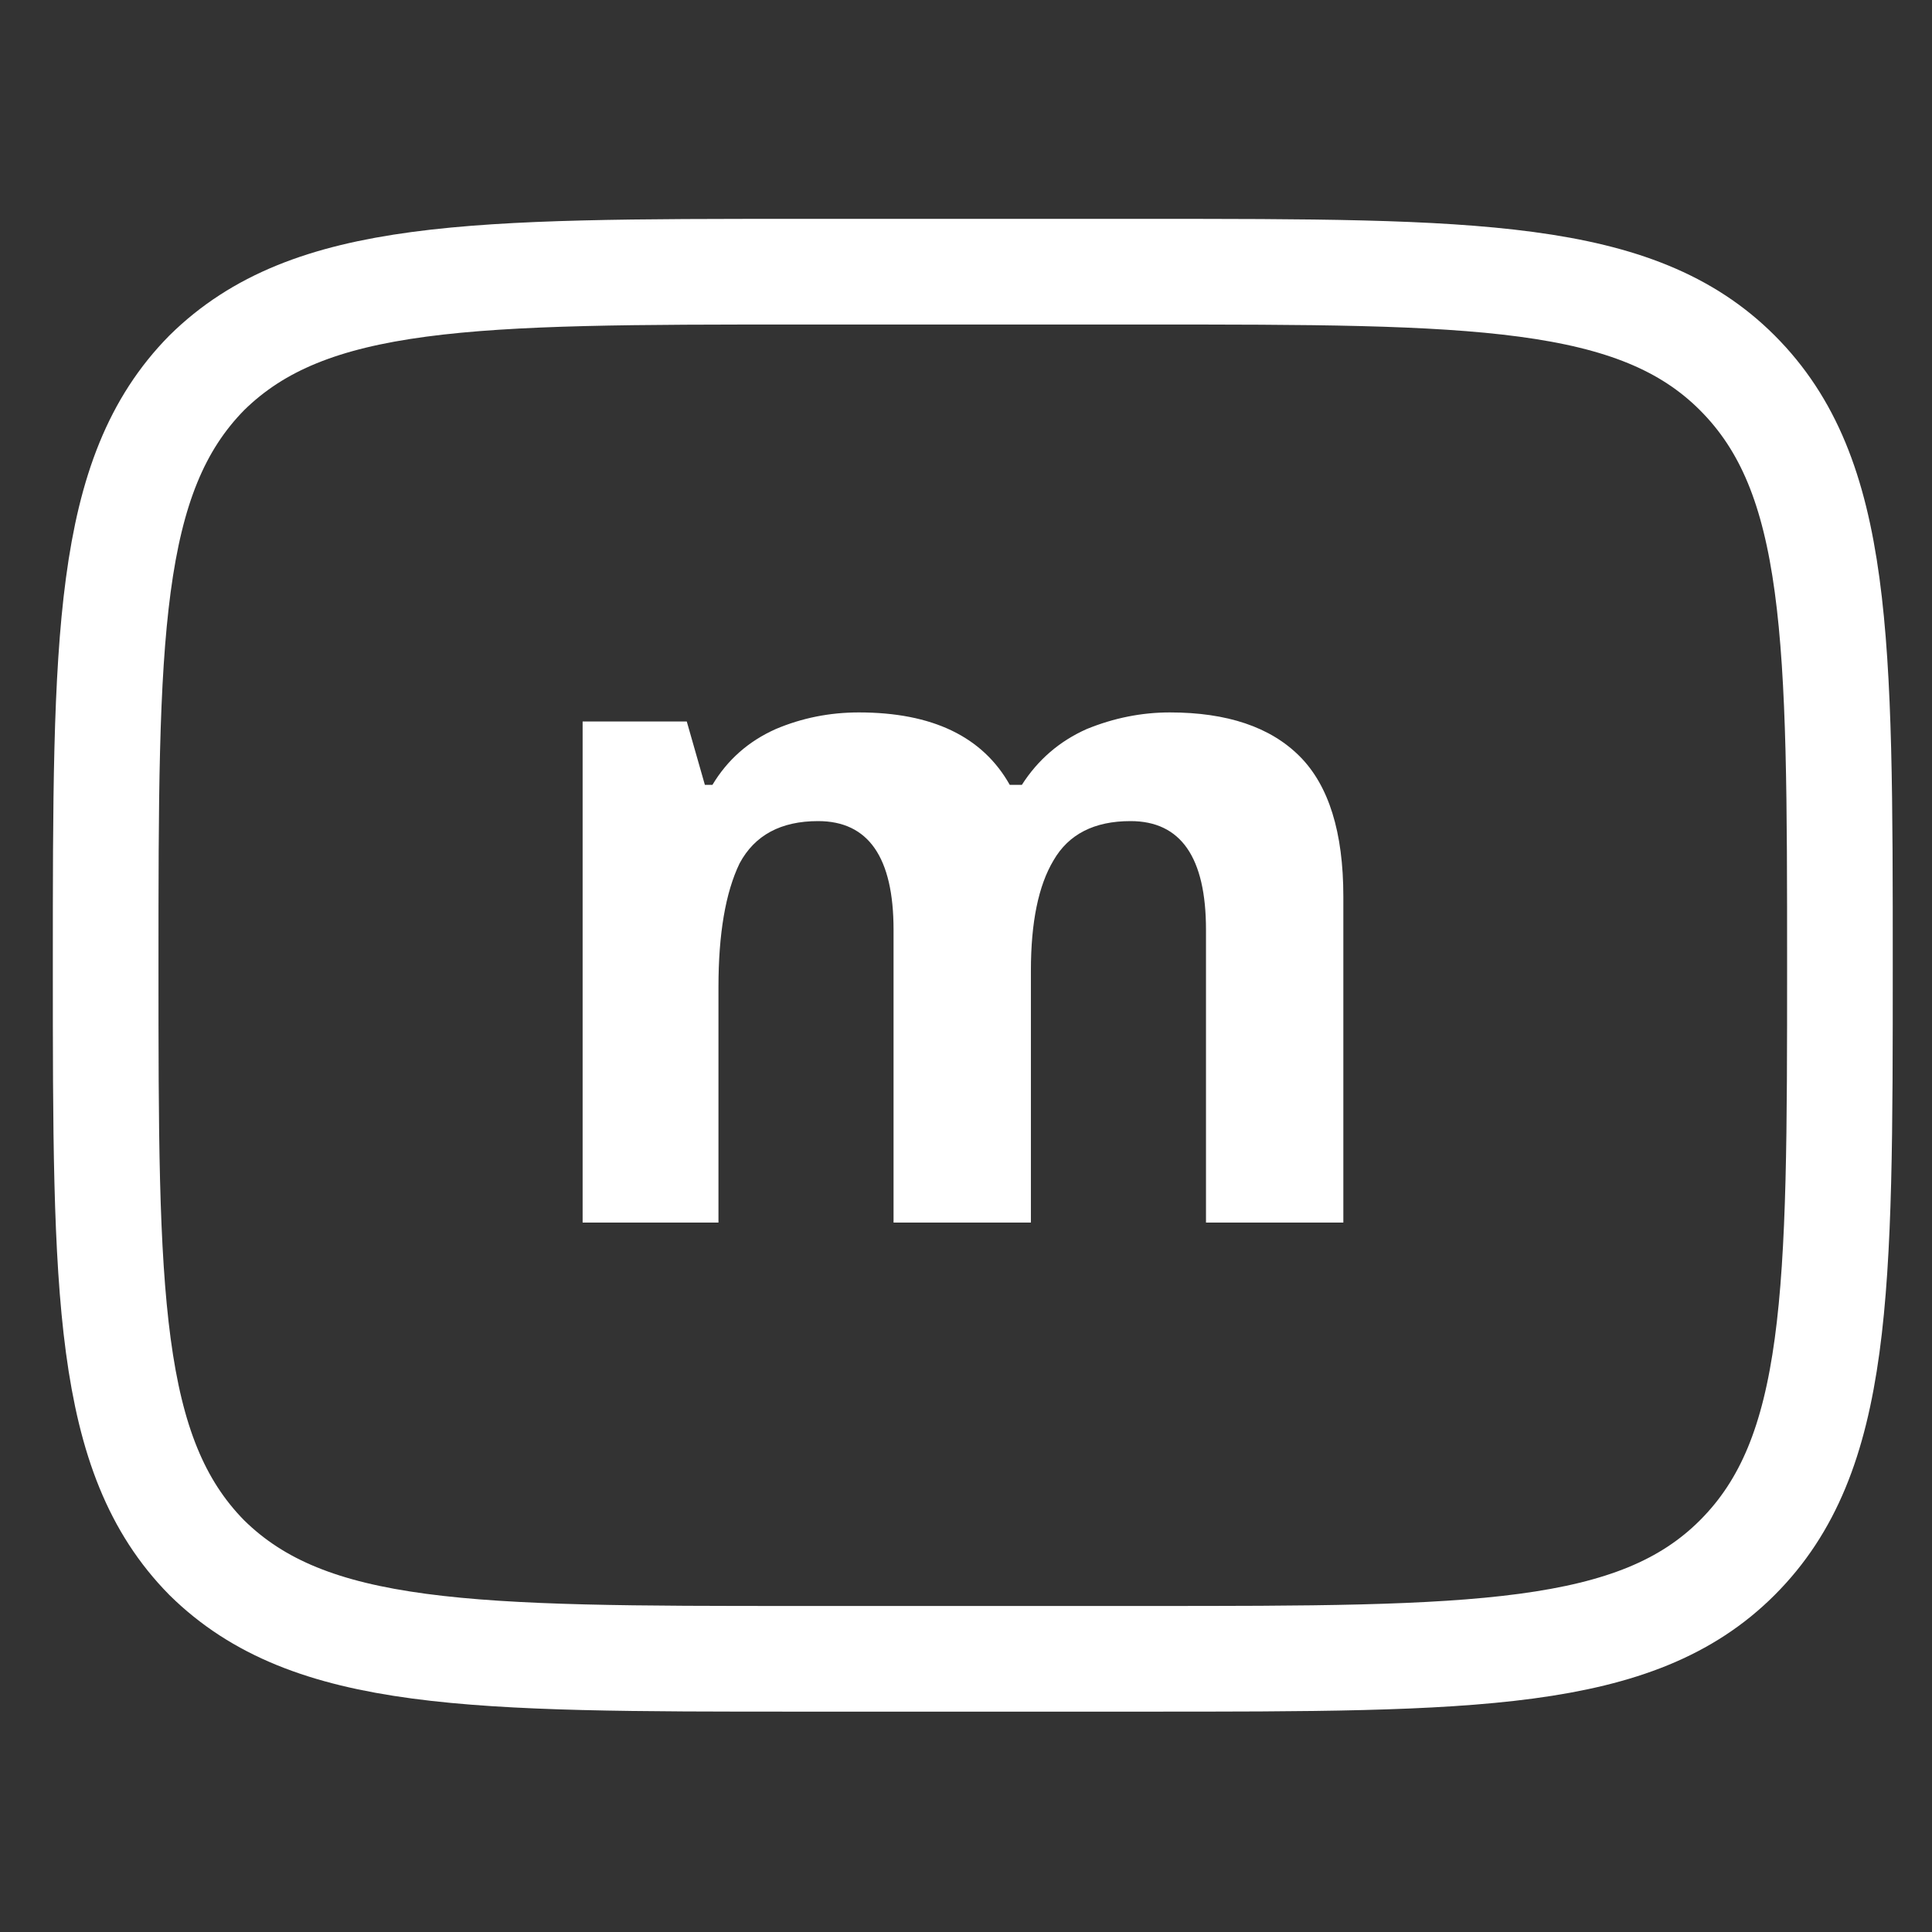 <svg version="1.2" xmlns="http://www.w3.org/2000/svg" viewBox="0 0 128 128" width="128" height="128">
	<rect x="0" y="0" width="128" height="128" fill="#333333" stroke="none"/>
	<title>image-metadata-viewer-svg</title>
	<style>
		.s0 { fill: none;stroke: #ffffff;stroke-width: 7 } 
		.s1 { fill: #ffffff } 
	</style>
	<path id="Layer" fill-rule="evenodd" class="s0" d="m7 64c0-21.7 0-32.5 6.7-39.3 6.8-6.7 17.6-6.7 39.3-6.7h22.9c21.7 0 32.5 0 39.2 6.7 6.8 6.8 6.8 17.6 6.8 39.3 0 21.6 0 32.4-6.8 39.2-6.7 6.7-17.5 6.7-39.2 6.7h-22.9c-21.7 0-32.5 0-39.3-6.7-6.7-6.8-6.7-17.6-6.7-39.2z"/>
	<path id="m" class="s1" aria-label="m"  d="m77.5 47.2q5.7 0 8.6 2.9 2.9 2.9 2.9 9.3v21.6h-9.1v-19.4q0-7.2-5-7.2-3.6 0-5.1 2.6-1.5 2.5-1.5 7.3v16.7h-9.1v-19.4q0-7.2-5-7.2-3.7 0-5.2 2.8-1.4 2.9-1.4 8.2v15.6h-9v-33.2h6.9l1.2 4.2h0.5q1.5-2.5 4.2-3.7 2.6-1.1 5.5-1.1 7.3 0 10 4.8h0.8q1.6-2.5 4.3-3.7 2.7-1.1 5.5-1.1z"/>
</svg>